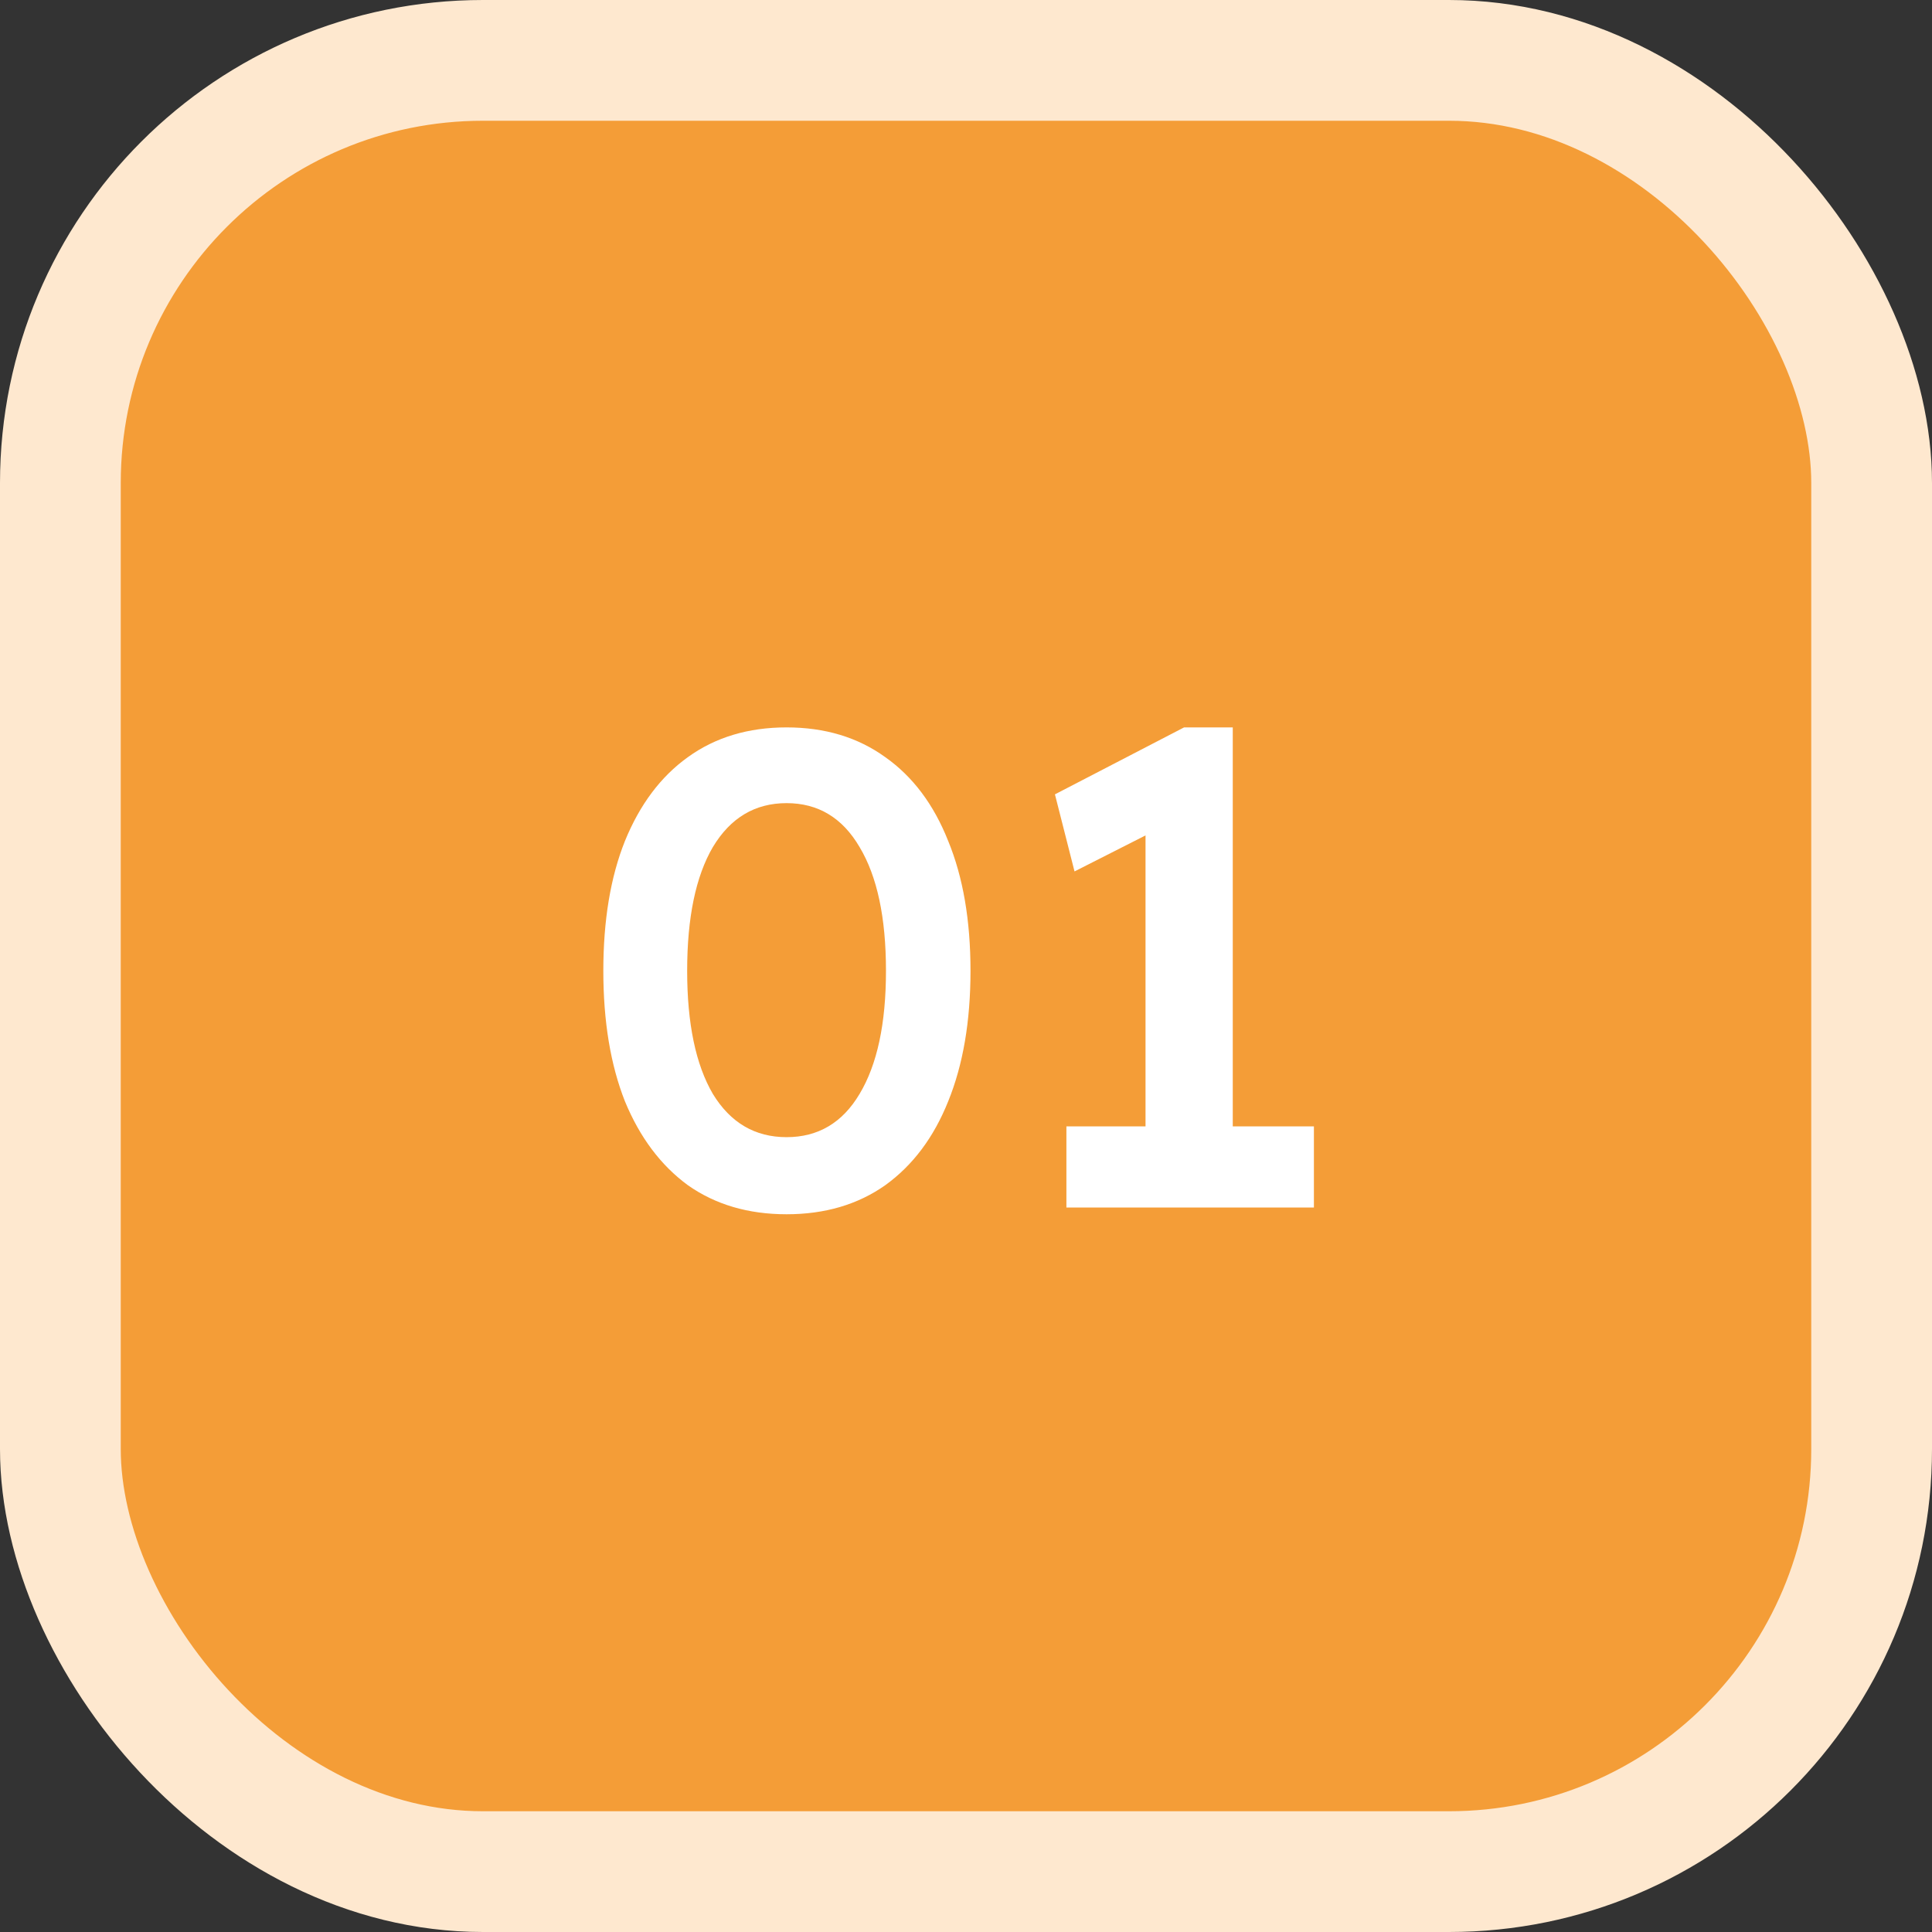<svg width="64" height="64" viewBox="0 0 64 64" fill="none" xmlns="http://www.w3.org/2000/svg">
<rect x="0" y="0" width="64" height="64" fill="#333333" stroke="none"/>
<rect x="2" y="2" width="60" height="60" rx="14" fill="#F49D37"/>
<path d="M26.056 40.224C24.787 40.224 23.697 39.903 22.786 39.261C21.89 38.604 21.195 37.678 20.702 36.483C20.224 35.274 19.986 33.833 19.986 32.16C19.986 30.488 20.224 29.054 20.702 27.859C21.195 26.65 21.89 25.724 22.786 25.082C23.697 24.424 24.787 24.096 26.056 24.096C27.325 24.096 28.416 24.424 29.326 25.082C30.237 25.724 30.932 26.65 31.41 27.859C31.902 29.054 32.149 30.488 32.149 32.16C32.149 33.833 31.902 35.274 31.41 36.483C30.932 37.678 30.237 38.604 29.326 39.261C28.416 39.903 27.325 40.224 26.056 40.224ZM26.056 37.67C27.101 37.67 27.908 37.193 28.475 36.237C29.058 35.266 29.349 33.907 29.349 32.16C29.349 30.398 29.058 29.032 28.475 28.061C27.908 27.09 27.101 26.605 26.056 26.605C25.011 26.605 24.197 27.09 23.614 28.061C23.047 29.032 22.763 30.398 22.763 32.16C22.763 33.907 23.047 35.266 23.614 36.237C24.197 37.193 25.011 37.67 26.056 37.67ZM37.947 38.902V26.179L38.776 27.254L35.595 28.867L34.946 26.314L39.224 24.096H40.837V38.902H37.947ZM35.326 40V37.312H43.525V40H35.326Z" fill="white"/>
<rect x="2" y="2" width="60" height="60" rx="14" stroke="#FEE8CF" stroke-width="4"/>
</svg>
